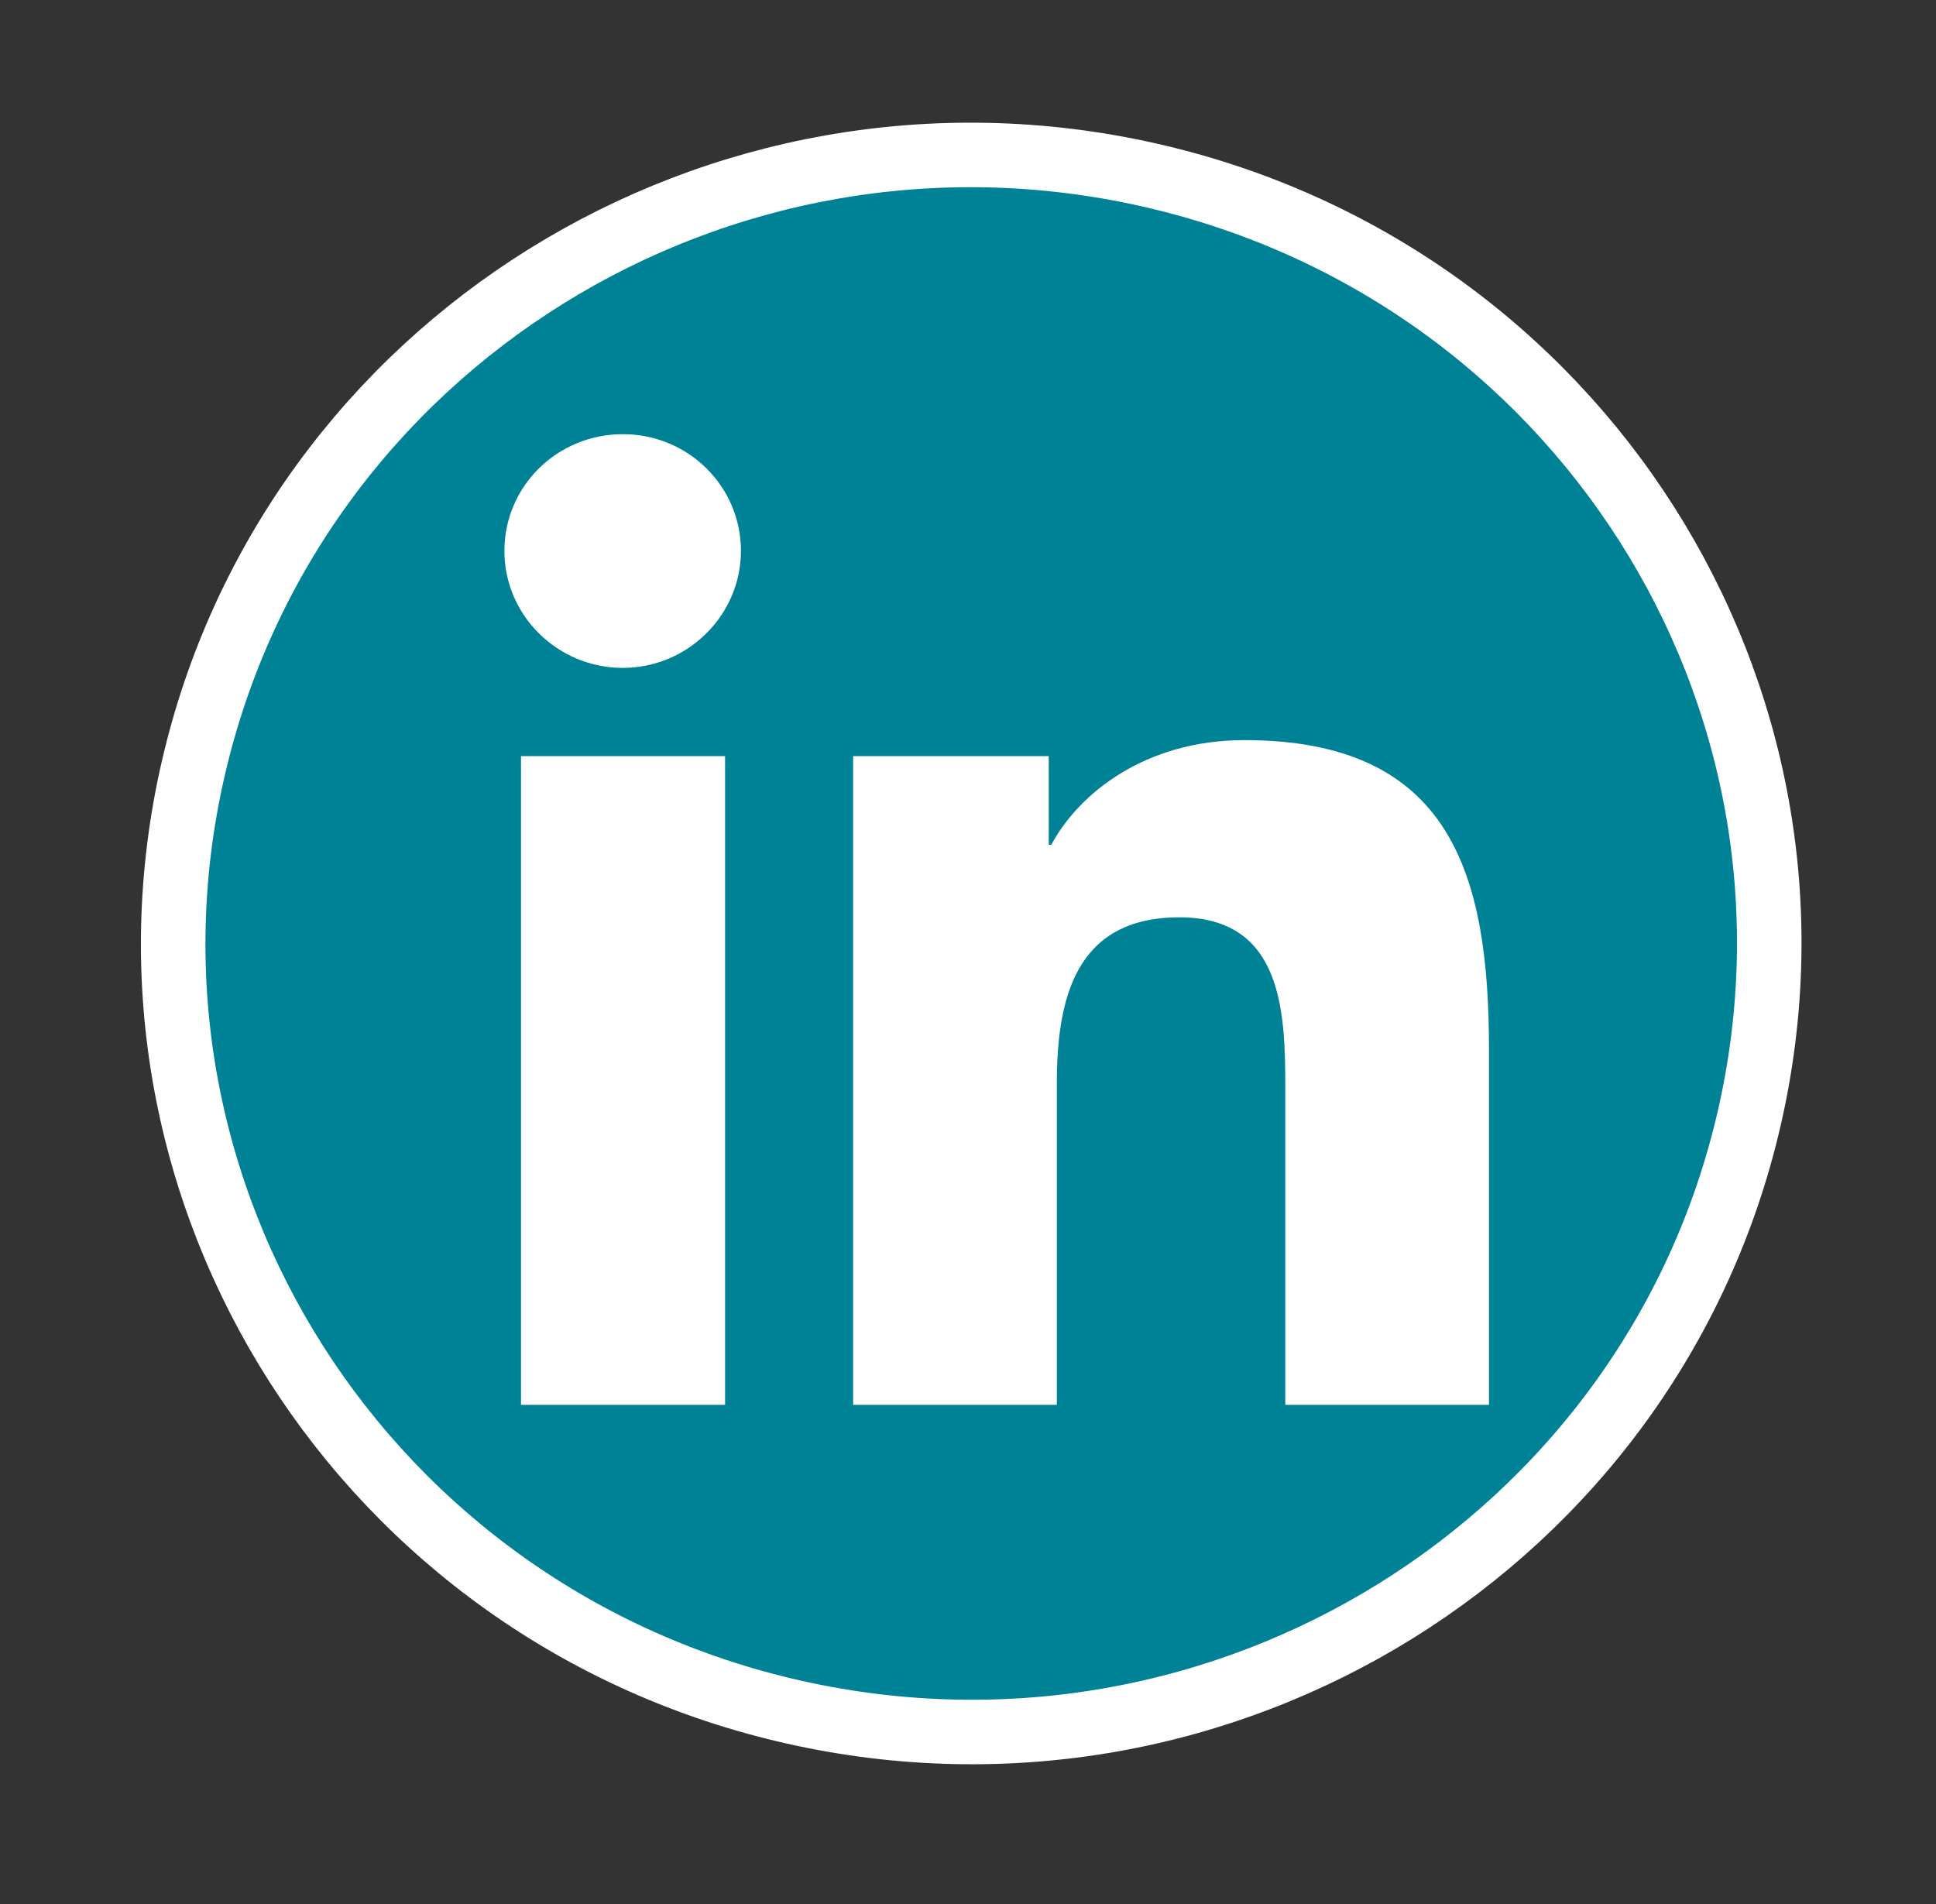 <svg width="61" height="60" viewBox="0 0 61 60" fill="none" xmlns="http://www.w3.org/2000/svg">
<rect x="0" y="0" width="61" height="60" fill="#333333" stroke="none"/>
<path d="M55.116 35.235C58.192 21.856 49.71 8.545 36.171 5.505C22.632 2.466 9.163 10.848 6.087 24.227C3.011 37.607 11.493 50.917 25.032 53.957C38.571 56.997 52.04 48.615 55.116 35.235Z" fill="#008296" stroke="white" stroke-width="2.033" stroke-miterlimit="10"/>
<path d="M22.846 44.27H16.416V23.828H22.846V44.27ZM19.625 21.047C17.567 21.047 15.893 19.393 15.893 17.359C15.893 15.325 17.555 13.682 19.625 13.682C21.695 13.682 23.346 15.336 23.346 17.359C23.346 19.381 21.672 21.047 19.625 21.047ZM46.915 44.27H40.497V34.331C40.497 31.964 40.45 28.907 37.16 28.907C33.869 28.907 33.299 31.492 33.299 34.158V44.27H26.881V23.828H33.044V26.62H33.125C33.985 25.012 36.078 23.323 39.206 23.323C45.718 23.323 46.915 27.551 46.915 33.055V44.27Z" fill="white"/>
</svg>
